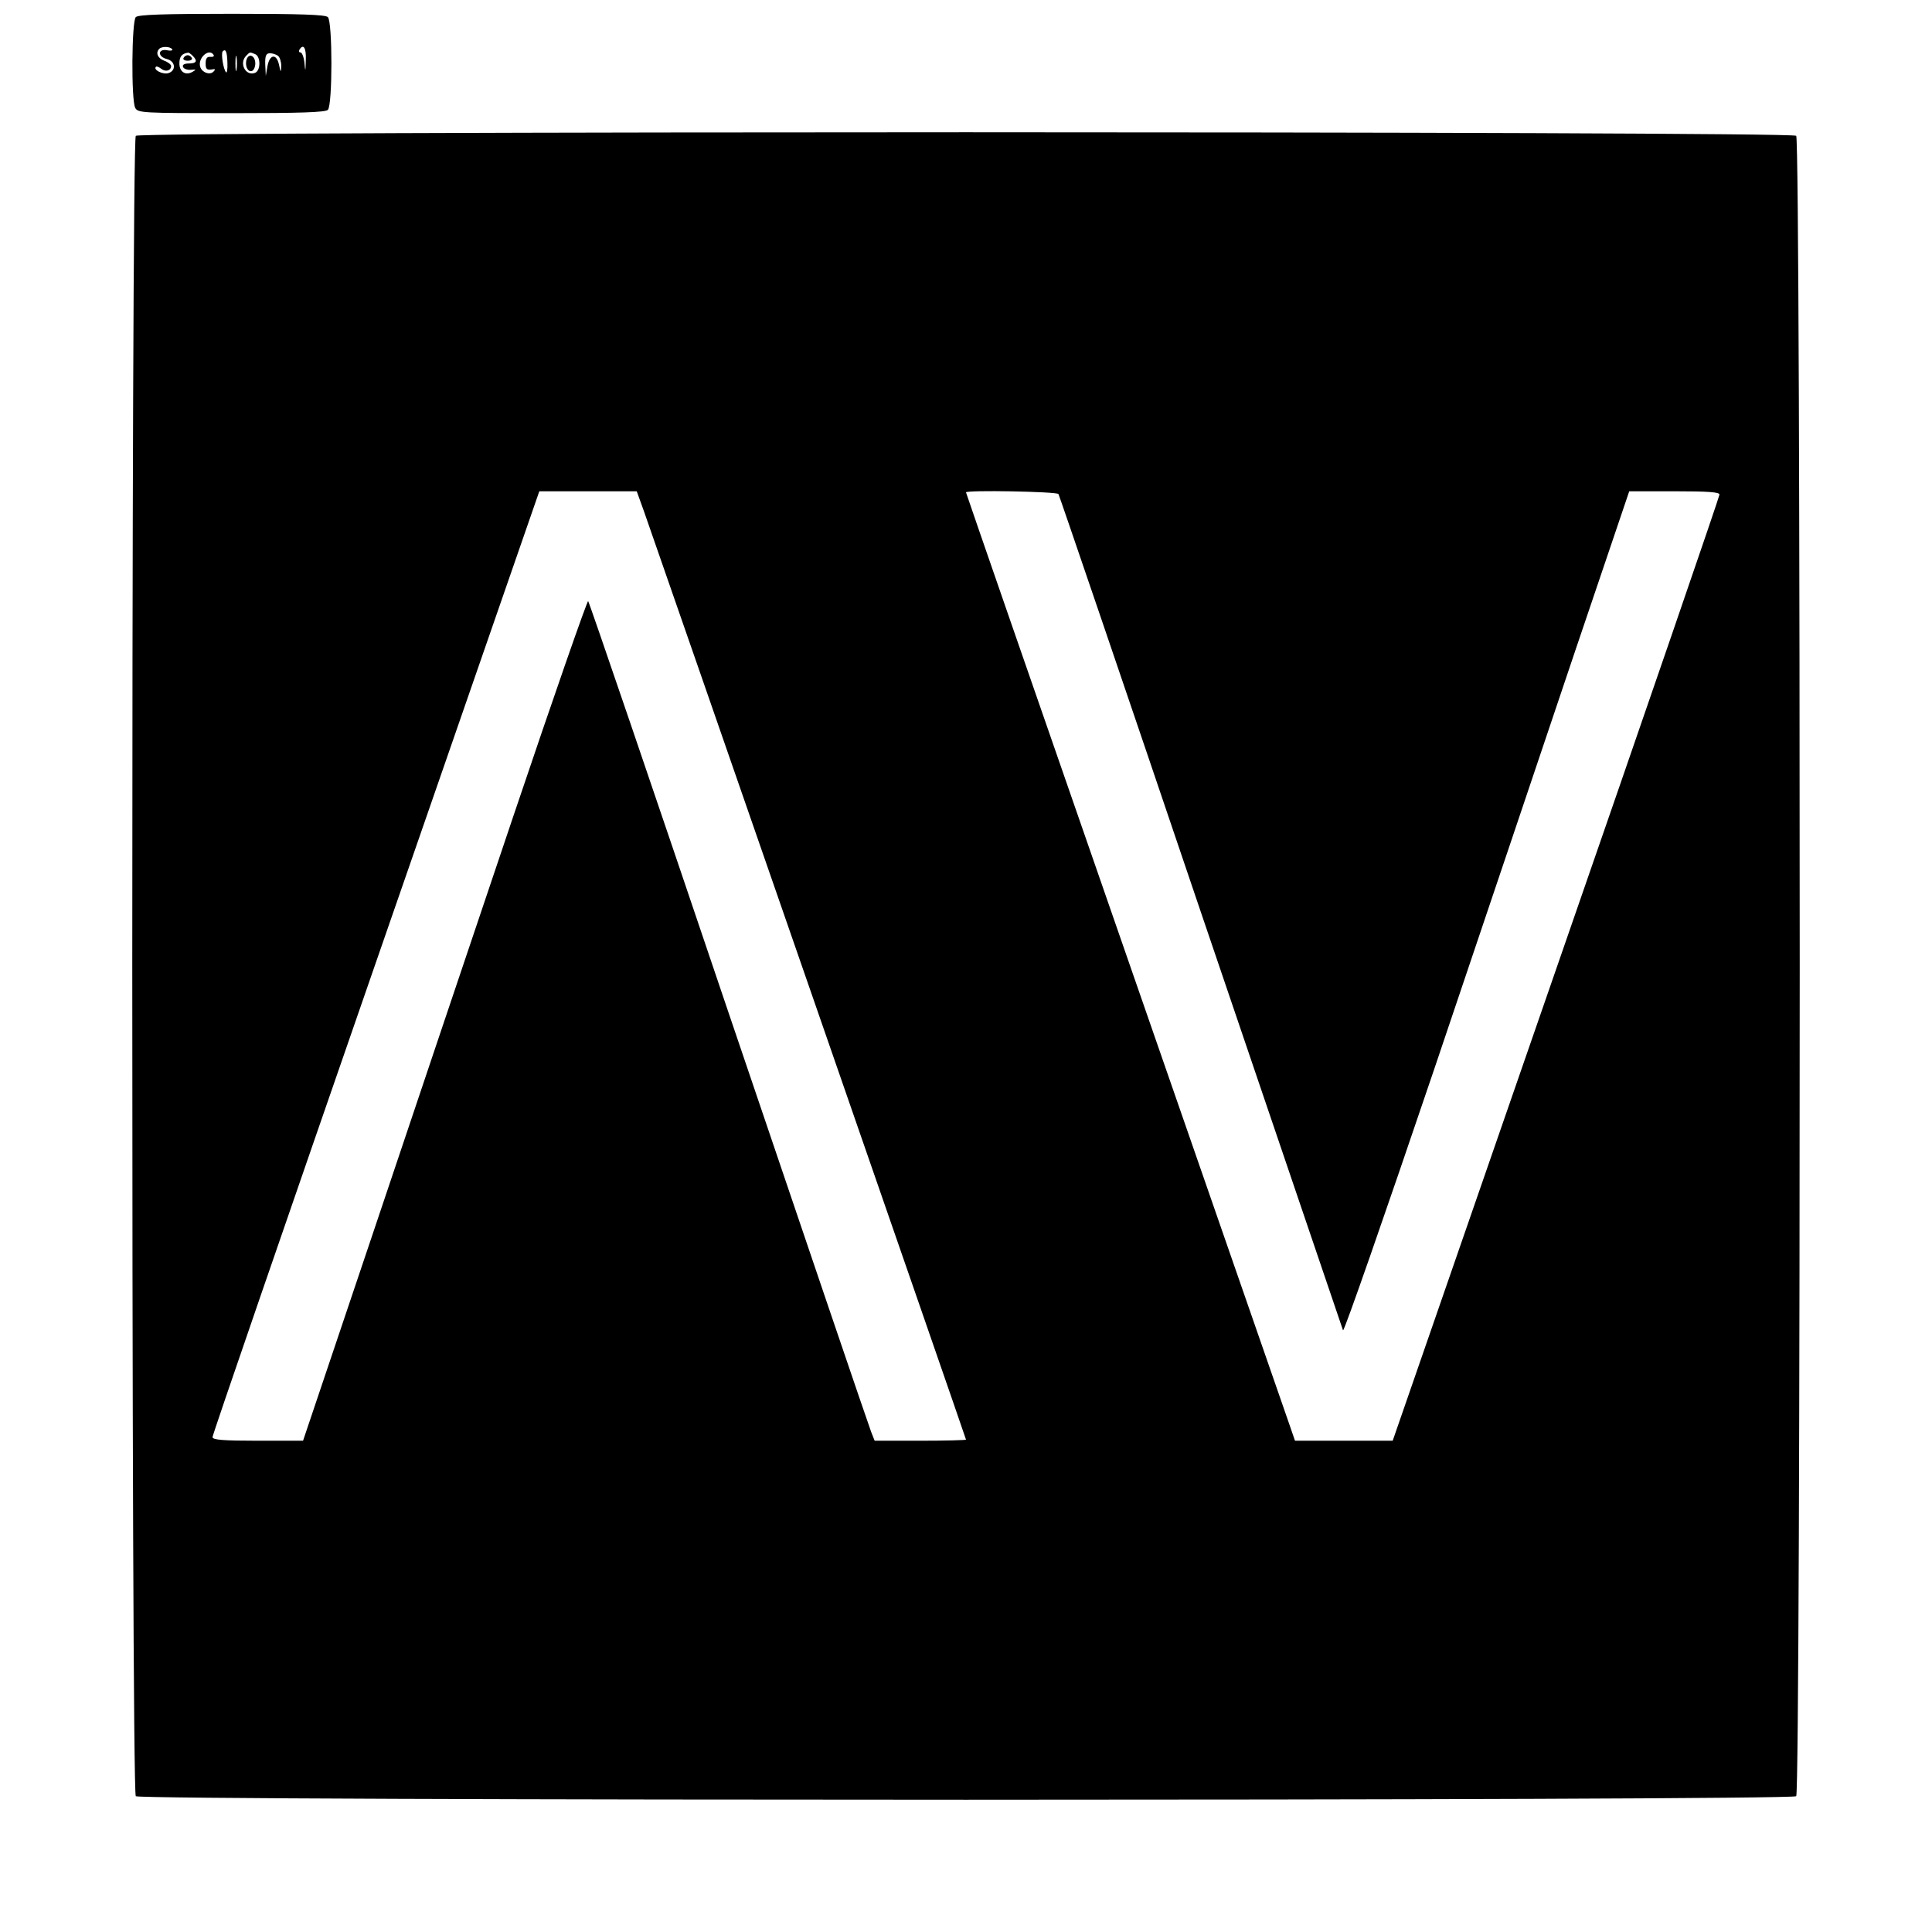<?xml version="1.0" standalone="no"?>
<!DOCTYPE svg PUBLIC "-//W3C//DTD SVG 20010904//EN"
 "http://www.w3.org/TR/2001/REC-SVG-20010904/DTD/svg10.dtd">
<svg version="1.0" xmlns="http://www.w3.org/2000/svg"
 width="700pt" height="700pt" viewBox="0 0 700 700"
 preserveAspectRatio="xMidYMid meet">
<g transform="translate(0,700) scale(0.1,-0.1)"
fill="#000000" stroke="none">
<path d="M492 6938 c-15 -15 -17 -301 -2 -329 10 -18 25 -19 348 -19 250 0
341 3 350 12 17 17 17 319 0 336 -9 9 -100 12 -348 12 -248 0 -339 -3 -348
-12z m132 -117 c3 -4 -6 -6 -19 -3 -34 6 -34 -24 0 -32 31 -8 34 -42 5 -51
-20 -6 -56 12 -45 23 2 3 11 -1 19 -7 16 -13 36 -7 36 10 0 5 -11 14 -25 19
-24 9 -32 29 -18 43 9 10 41 9 47 -2z m484 -38 c-1 -44 -2 -45 -5 -10 -2 20
-9 37 -14 37 -6 0 -7 5 -4 10 14 23 25 7 23 -37z m-284 -12 c1 -22 -2 -37 -5
-33 -10 11 -19 69 -12 76 11 11 16 -2 17 -43z m-126 27 c19 -19 14 -28 -14
-28 -16 0 -24 -5 -21 -12 2 -7 15 -12 28 -11 20 2 21 1 7 -7 -25 -15 -48 -1
-48 30 0 25 9 36 31 39 3 1 10 -4 17 -11z m76 3 c3 -5 -2 -8 -12 -7 -12 1 -17
-6 -17 -24 0 -19 4 -24 20 -22 15 3 17 1 9 -7 -13 -14 -40 -5 -48 15 -12 32
31 72 48 45z m83 -53 c-2 -13 -4 -3 -4 22 0 25 2 35 4 23 2 -13 2 -33 0 -45z
m67 56 c21 -8 21 -60 0 -68 -34 -13 -59 35 -32 62 14 14 12 14 32 6z m84 -7
c6 -5 11 -21 11 -36 -1 -25 -2 -25 -8 4 -9 42 -34 39 -42 -5 l-6 -35 -2 41
c-1 32 3 41 17 41 9 0 23 -4 30 -10z"/>
<path d="M665 6790 c-3 -5 3 -10 15 -10 12 0 18 5 15 10 -3 6 -10 10 -15 10
-5 0 -12 -4 -15 -10z"/>
<path d="M894 6786 c-8 -22 3 -49 19 -43 6 2 12 14 12 27 0 27 -22 39 -31 16z"/>
<path d="M492 6508 c-17 -17 -17 -5999 0 -6016 17 -17 5999 -17 6016 0 17 17
17 5999 0 6016 -17 17 -5999 17 -6016 0z m1841 -1360 c60 -171 1167 -3360
1167 -3364 0 -2 -74 -4 -166 -4 l-165 0 -13 33 c-7 17 -239 700 -516 1517
-276 817 -505 1488 -509 1492 -3 4 -124 -343 -268 -770 -144 -427 -375 -1113
-513 -1524 l-252 -748 -164 0 c-124 0 -164 3 -164 13 -1 6 266 780 592 1720
l592 1707 177 0 176 0 26 -72z m1502 62 c3 -5 235 -685 515 -1512 281 -827
513 -1510 516 -1518 3 -8 151 417 330 945 178 528 410 1215 515 1528 l192 567
163 0 c124 0 164 -3 164 -12 0 -7 -266 -781 -592 -1720 l-592 -1708 -177 0
-177 0 -20 58 c-11 31 -279 803 -596 1716 -317 912 -576 1660 -576 1662 0 9
329 3 335 -6z"/>
</g>
</svg>
